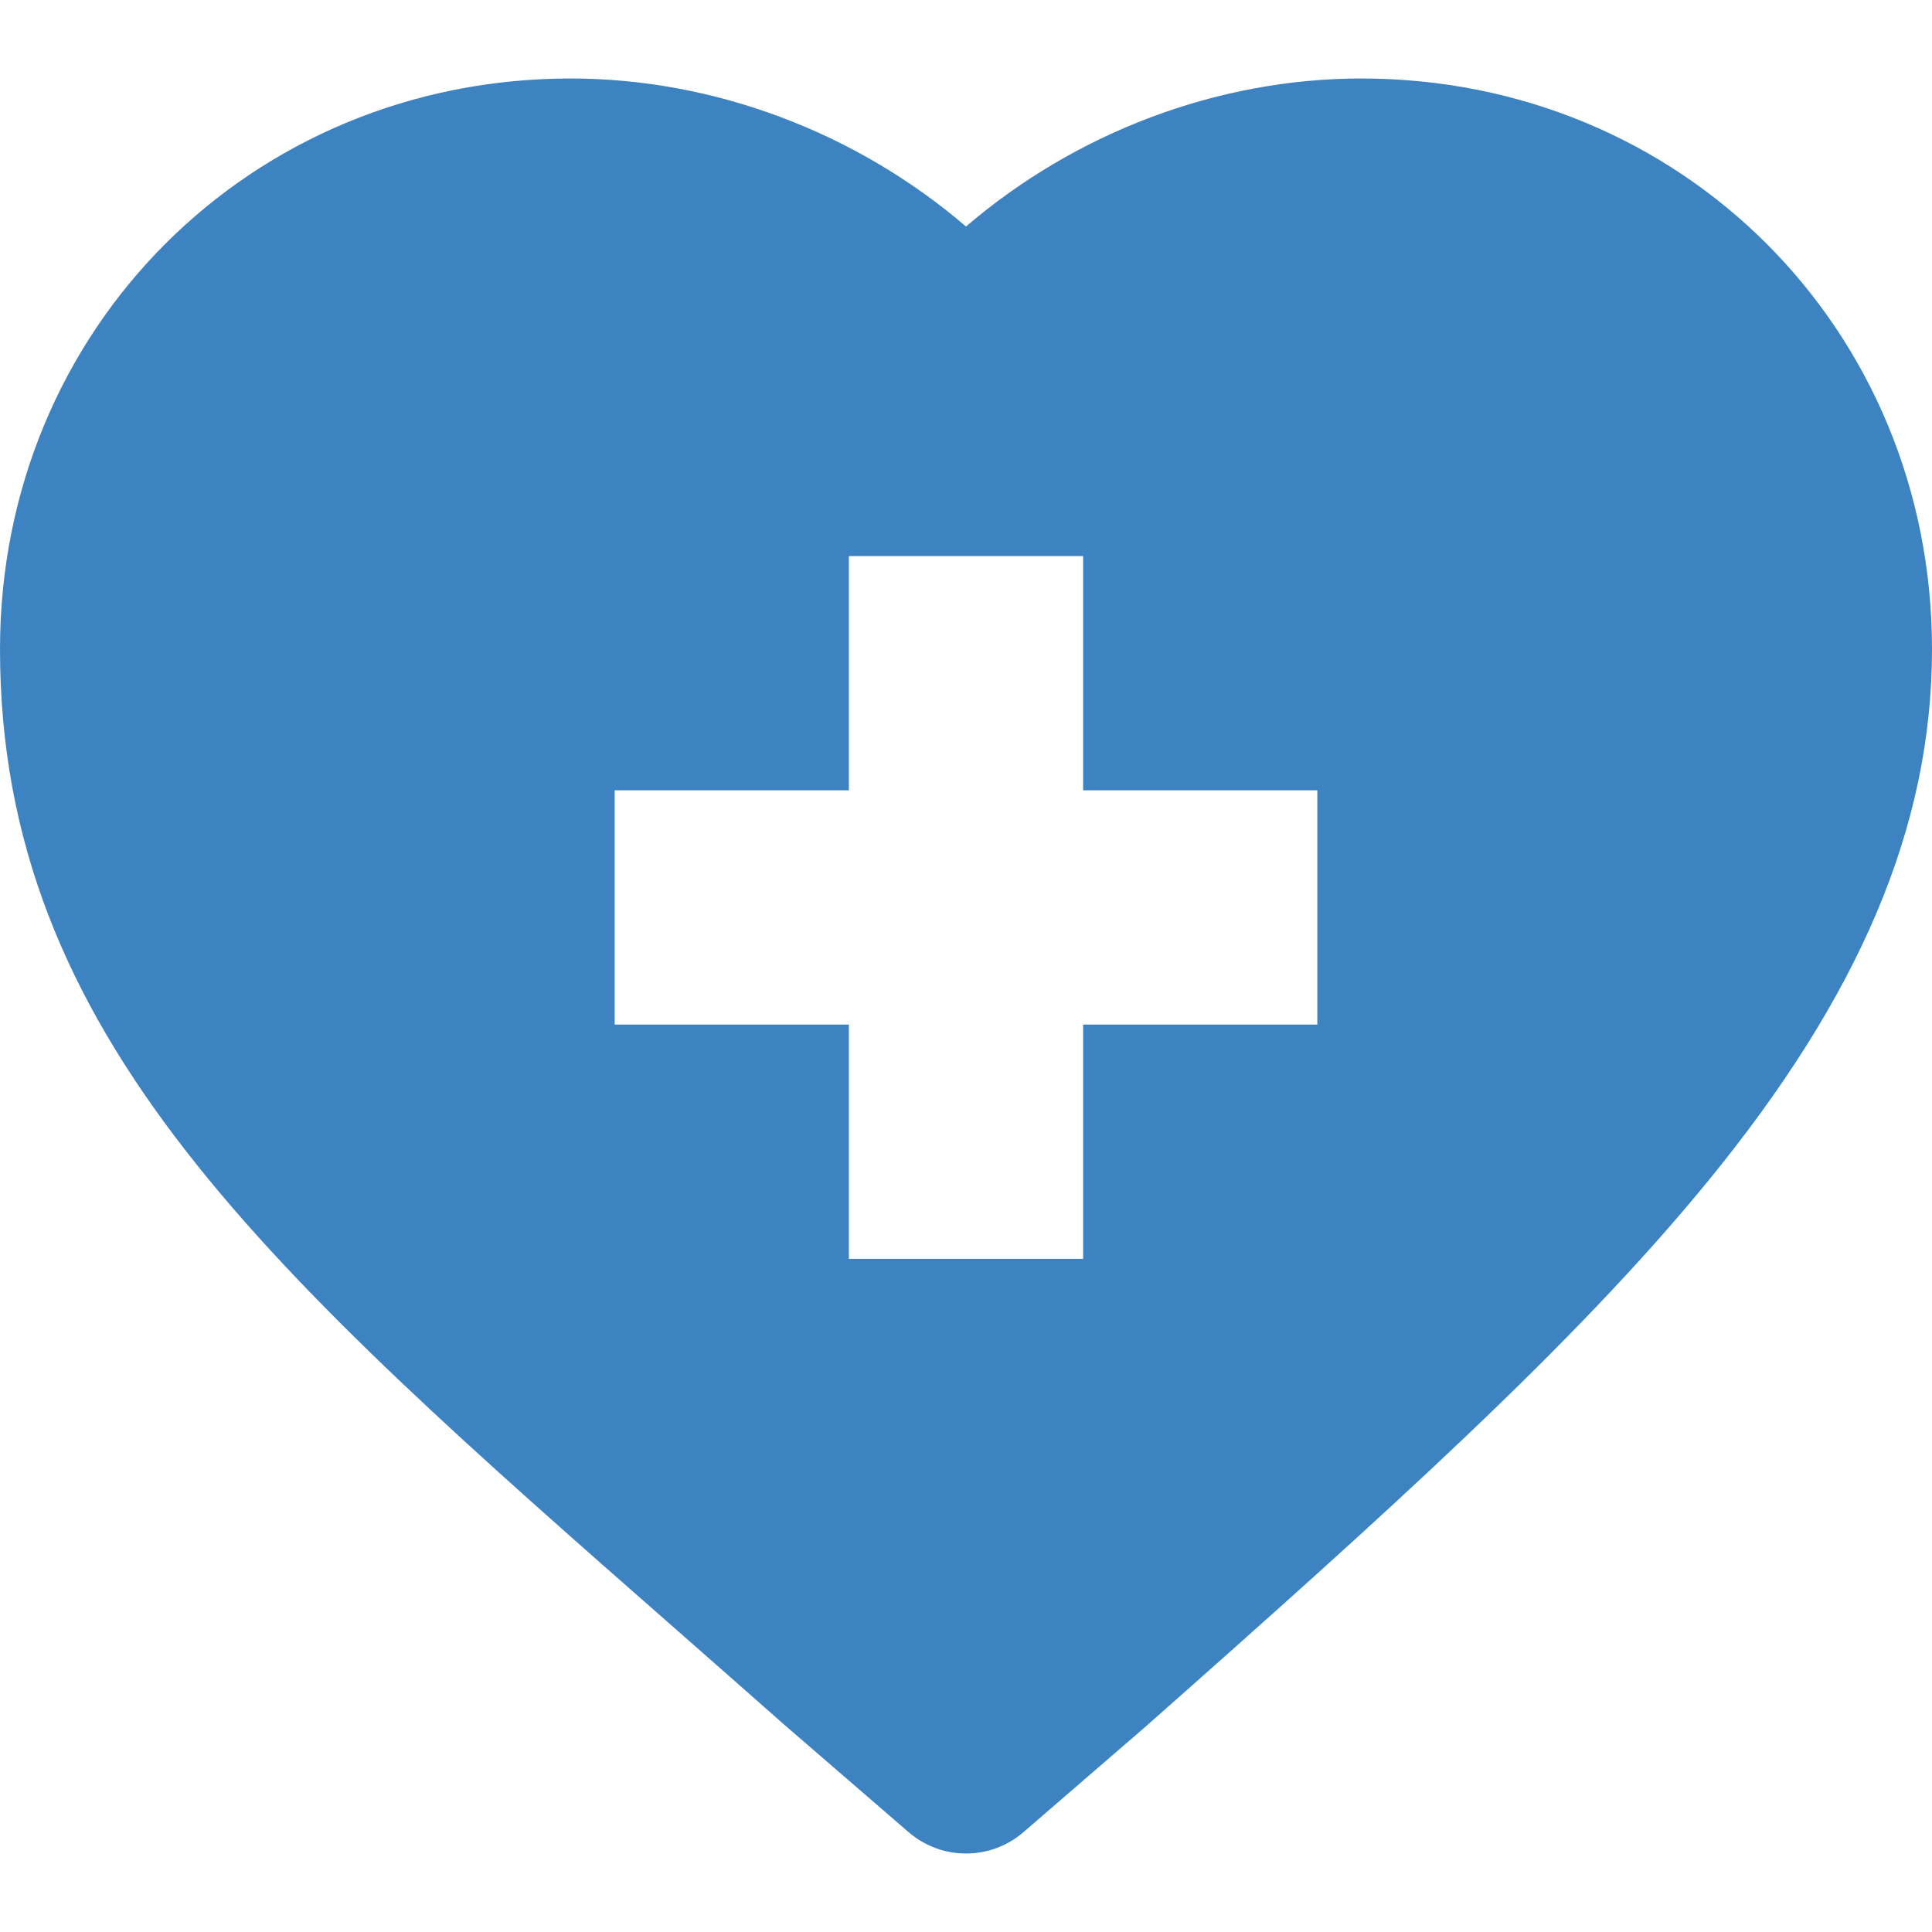 <svg width="32" height="32" viewBox="0 0 32 32" fill="none" xmlns="http://www.w3.org/2000/svg">
<g clip-path="url(#clip0_1544_3065)">
<path d="M11.213 27.002C11.79 27.509 12.385 28.032 12.998 28.574C13.002 28.577 13.007 28.581 13.011 28.585L15.049 30.346C15.322 30.582 15.662 30.7 16 30.7C16.34 30.7 16.678 30.582 16.952 30.346L18.99 28.585C18.994 28.581 18.998 28.578 19.002 28.574C23.038 25.005 26.064 22.273 28.253 19.608C30.809 16.496 32 13.682 32 10.752C32 5.452 27.848 1.3 22.548 1.3C20.166 1.3 17.813 2.197 16 3.752C14.188 2.197 11.834 1.3 9.452 1.3C4.152 1.3 0 5.452 0 10.752C0 17.159 4.461 21.075 11.213 27.002ZM10.181 13.09H14.06V9.211H17.94V13.09H21.819V16.97H17.94V20.85H14.06V16.97H10.181V13.09Z" fill="#3D83C2"/>
</g>
<defs>
<clipPath id="clip0_1544_3065">
<rect width="32" height="32" fill="white"/>
</clipPath>
</defs>
</svg>
